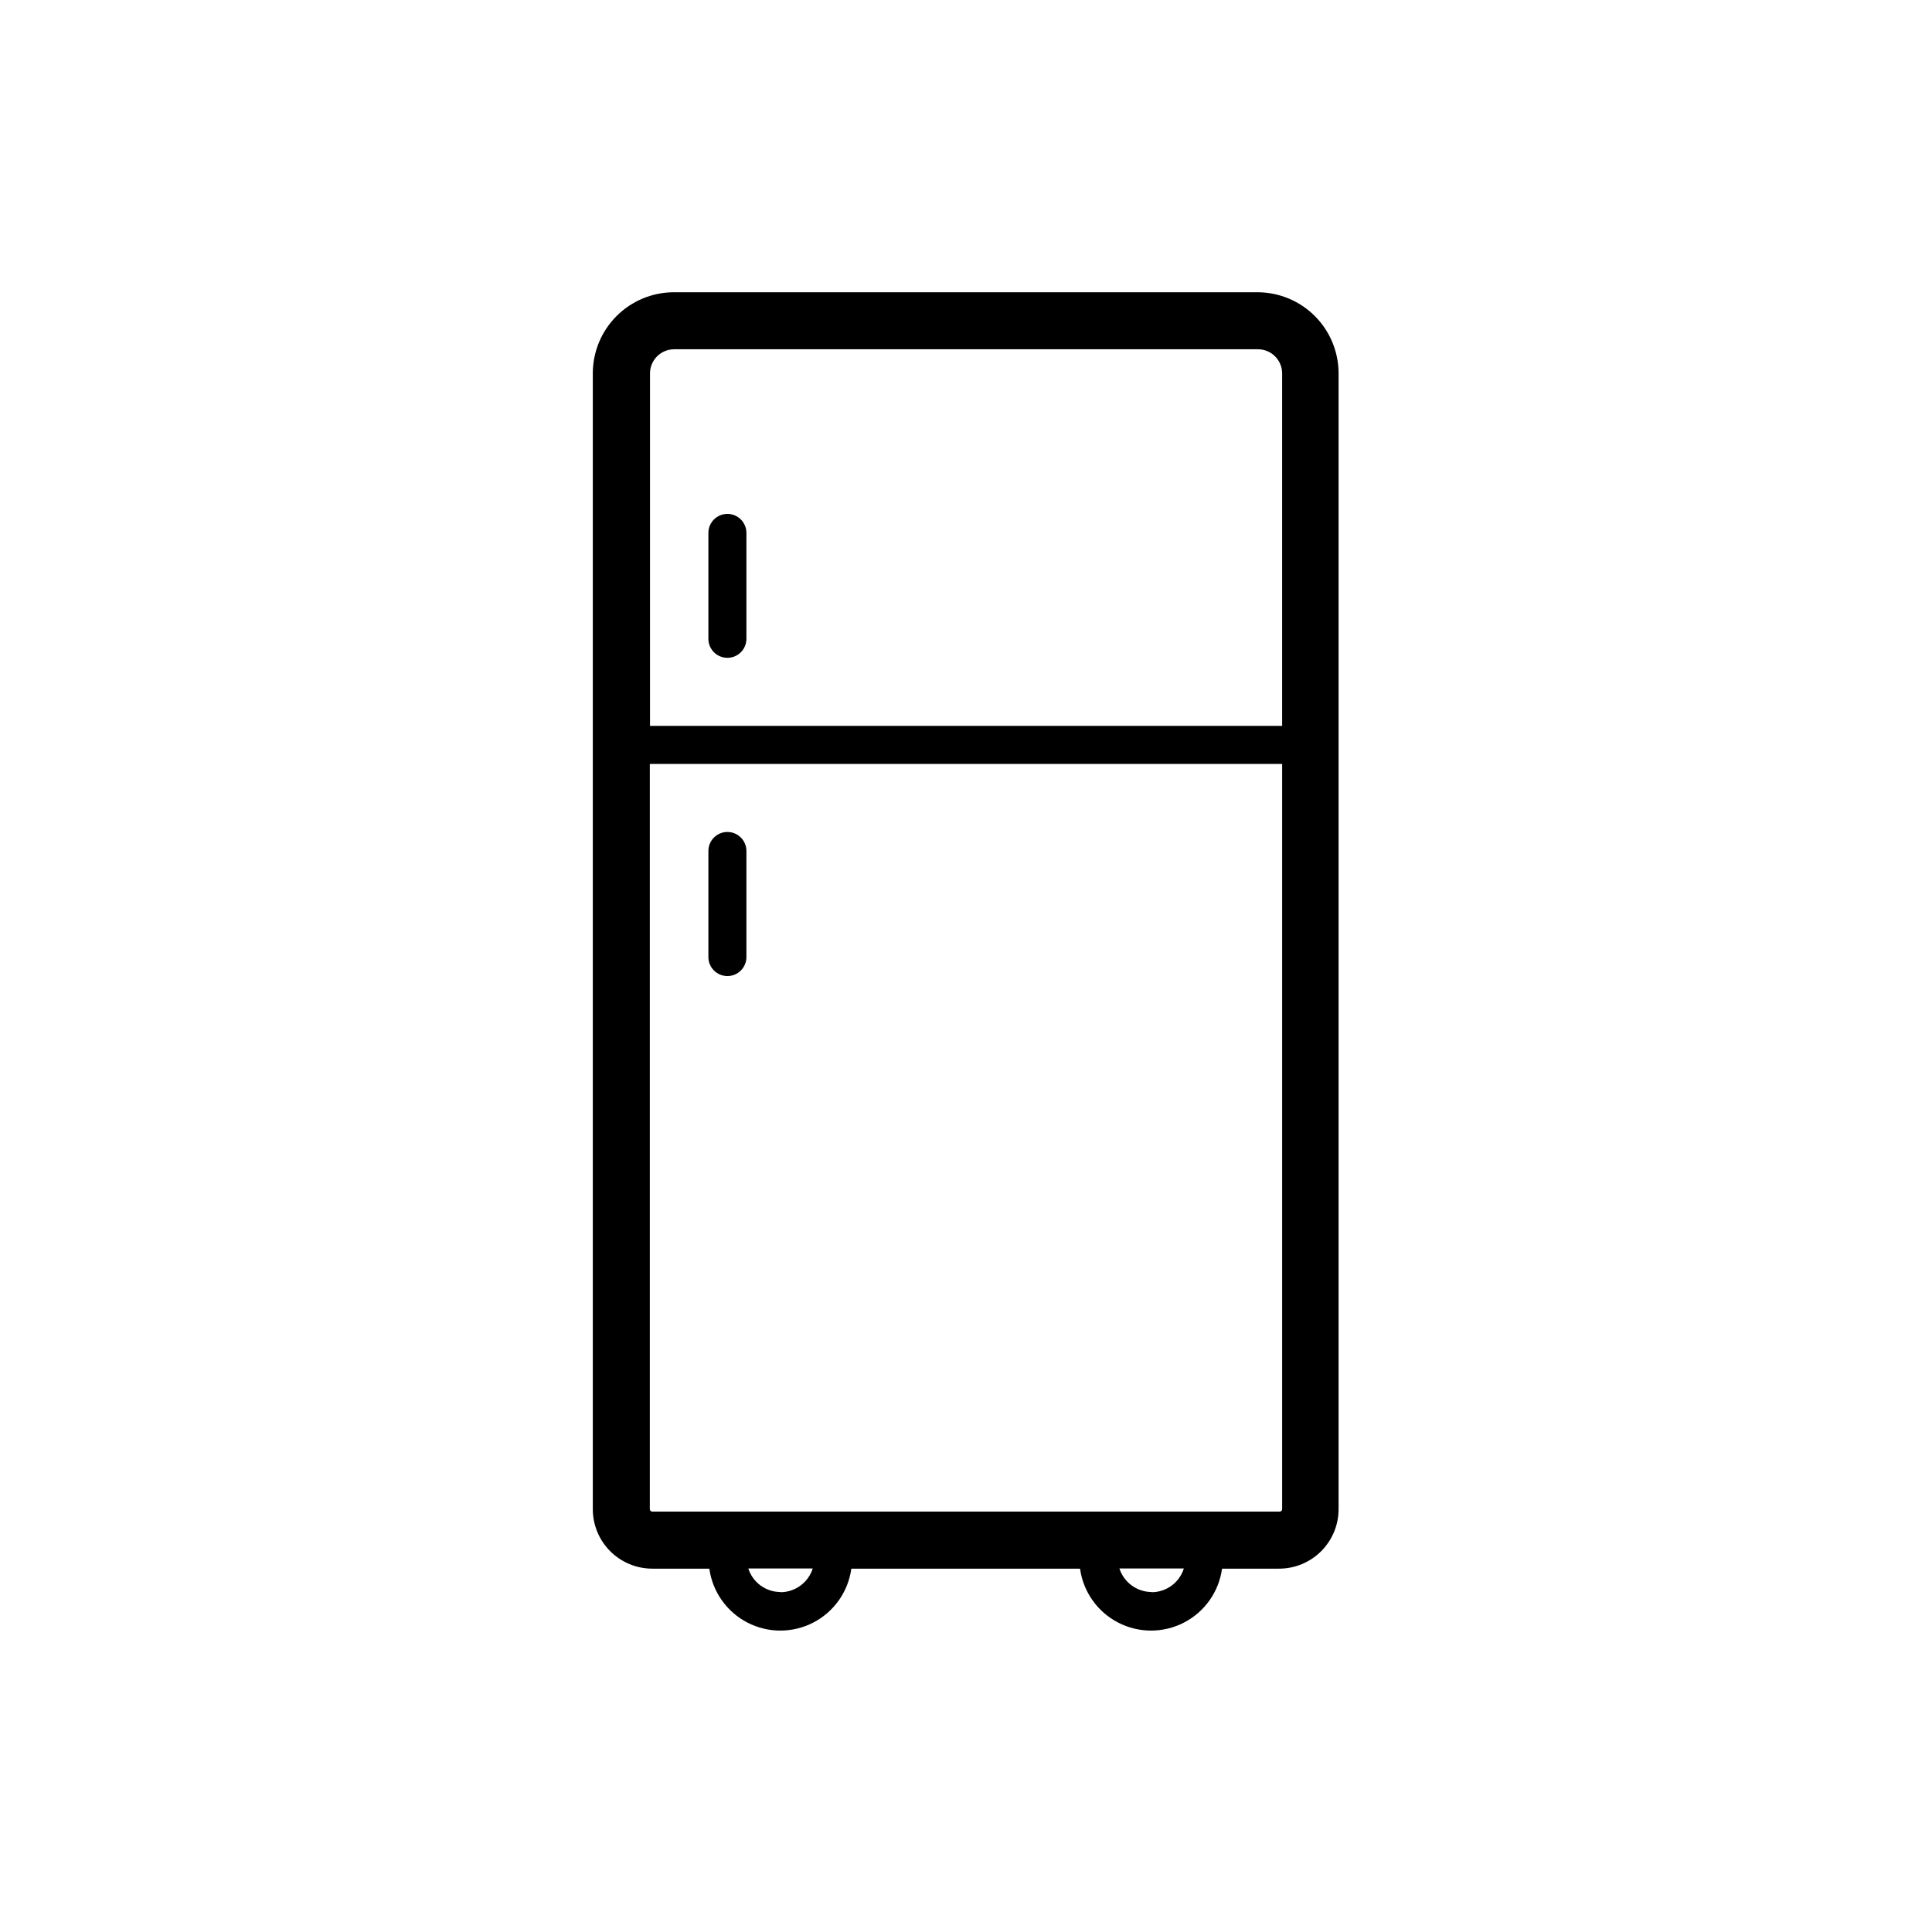 <?xml version="1.0" encoding="UTF-8"?>
<!-- Uploaded to: SVG Repo, www.svgrepo.com, Generator: SVG Repo Mixer Tools -->
<svg fill="#000000" width="800px" height="800px" version="1.1" viewBox="144 144 512 512" xmlns="http://www.w3.org/2000/svg">
 <g>
  <path d="m477.38 221.45h-154.77c-5.707 0-11.176 2.266-15.211 6.301s-6.301 9.504-6.301 15.211v300.98c0 4.184 1.66 8.191 4.617 11.148 2.957 2.957 6.969 4.621 11.152 4.621h15.113c0.84 6.113 4.598 11.441 10.078 14.281 5.481 2.84 12 2.84 17.48 0 5.477-2.84 9.238-8.168 10.074-14.281h60.609c0.84 6.113 4.598 11.441 10.078 14.281 5.481 2.84 12 2.84 17.48 0 5.481-2.84 9.238-8.168 10.078-14.281h15.113c4.18 0 8.191-1.664 11.148-4.621 2.957-2.957 4.621-6.965 4.621-11.148v-300.98c0-5.68-2.246-11.129-6.25-15.16-4-4.027-9.434-6.312-15.113-6.352zm-154.77 15.113h154.77c3.535 0 6.398 2.863 6.398 6.398v93.406h-167.52v-93.406c0-3.516 2.832-6.371 6.348-6.398zm28.215 329.34c-3.894-0.012-7.336-2.535-8.516-6.246h17.078c-1.184 3.738-4.644 6.281-8.562 6.297zm98.344 0c-3.891-0.027-7.32-2.547-8.516-6.246h17.078c-1.168 3.746-4.637 6.297-8.562 6.297zm33.957-21.309h-166.26c-0.363 0-0.656-0.297-0.656-0.656v-197.49h167.57v197.49c0 0.172-0.066 0.34-0.191 0.461-0.121 0.125-0.289 0.195-0.461 0.195z"/>
  <path d="m336.77 318.33c1.336 0 2.617-0.531 3.562-1.477 0.945-0.945 1.477-2.227 1.477-3.562v-28.062c0-2.781-2.254-5.039-5.039-5.039-2.781 0-5.039 2.258-5.039 5.039v28.113c0.031 2.762 2.277 4.988 5.039 4.988z"/>
  <path d="m336.77 364.48c-2.781 0-5.039 2.254-5.039 5.039v28.113-0.004c0 2.785 2.258 5.039 5.039 5.039 2.785 0 5.039-2.254 5.039-5.039v-28.109c0-1.336-0.531-2.621-1.477-3.562-0.945-0.945-2.227-1.477-3.562-1.477z"/>
 </g>
</svg>
